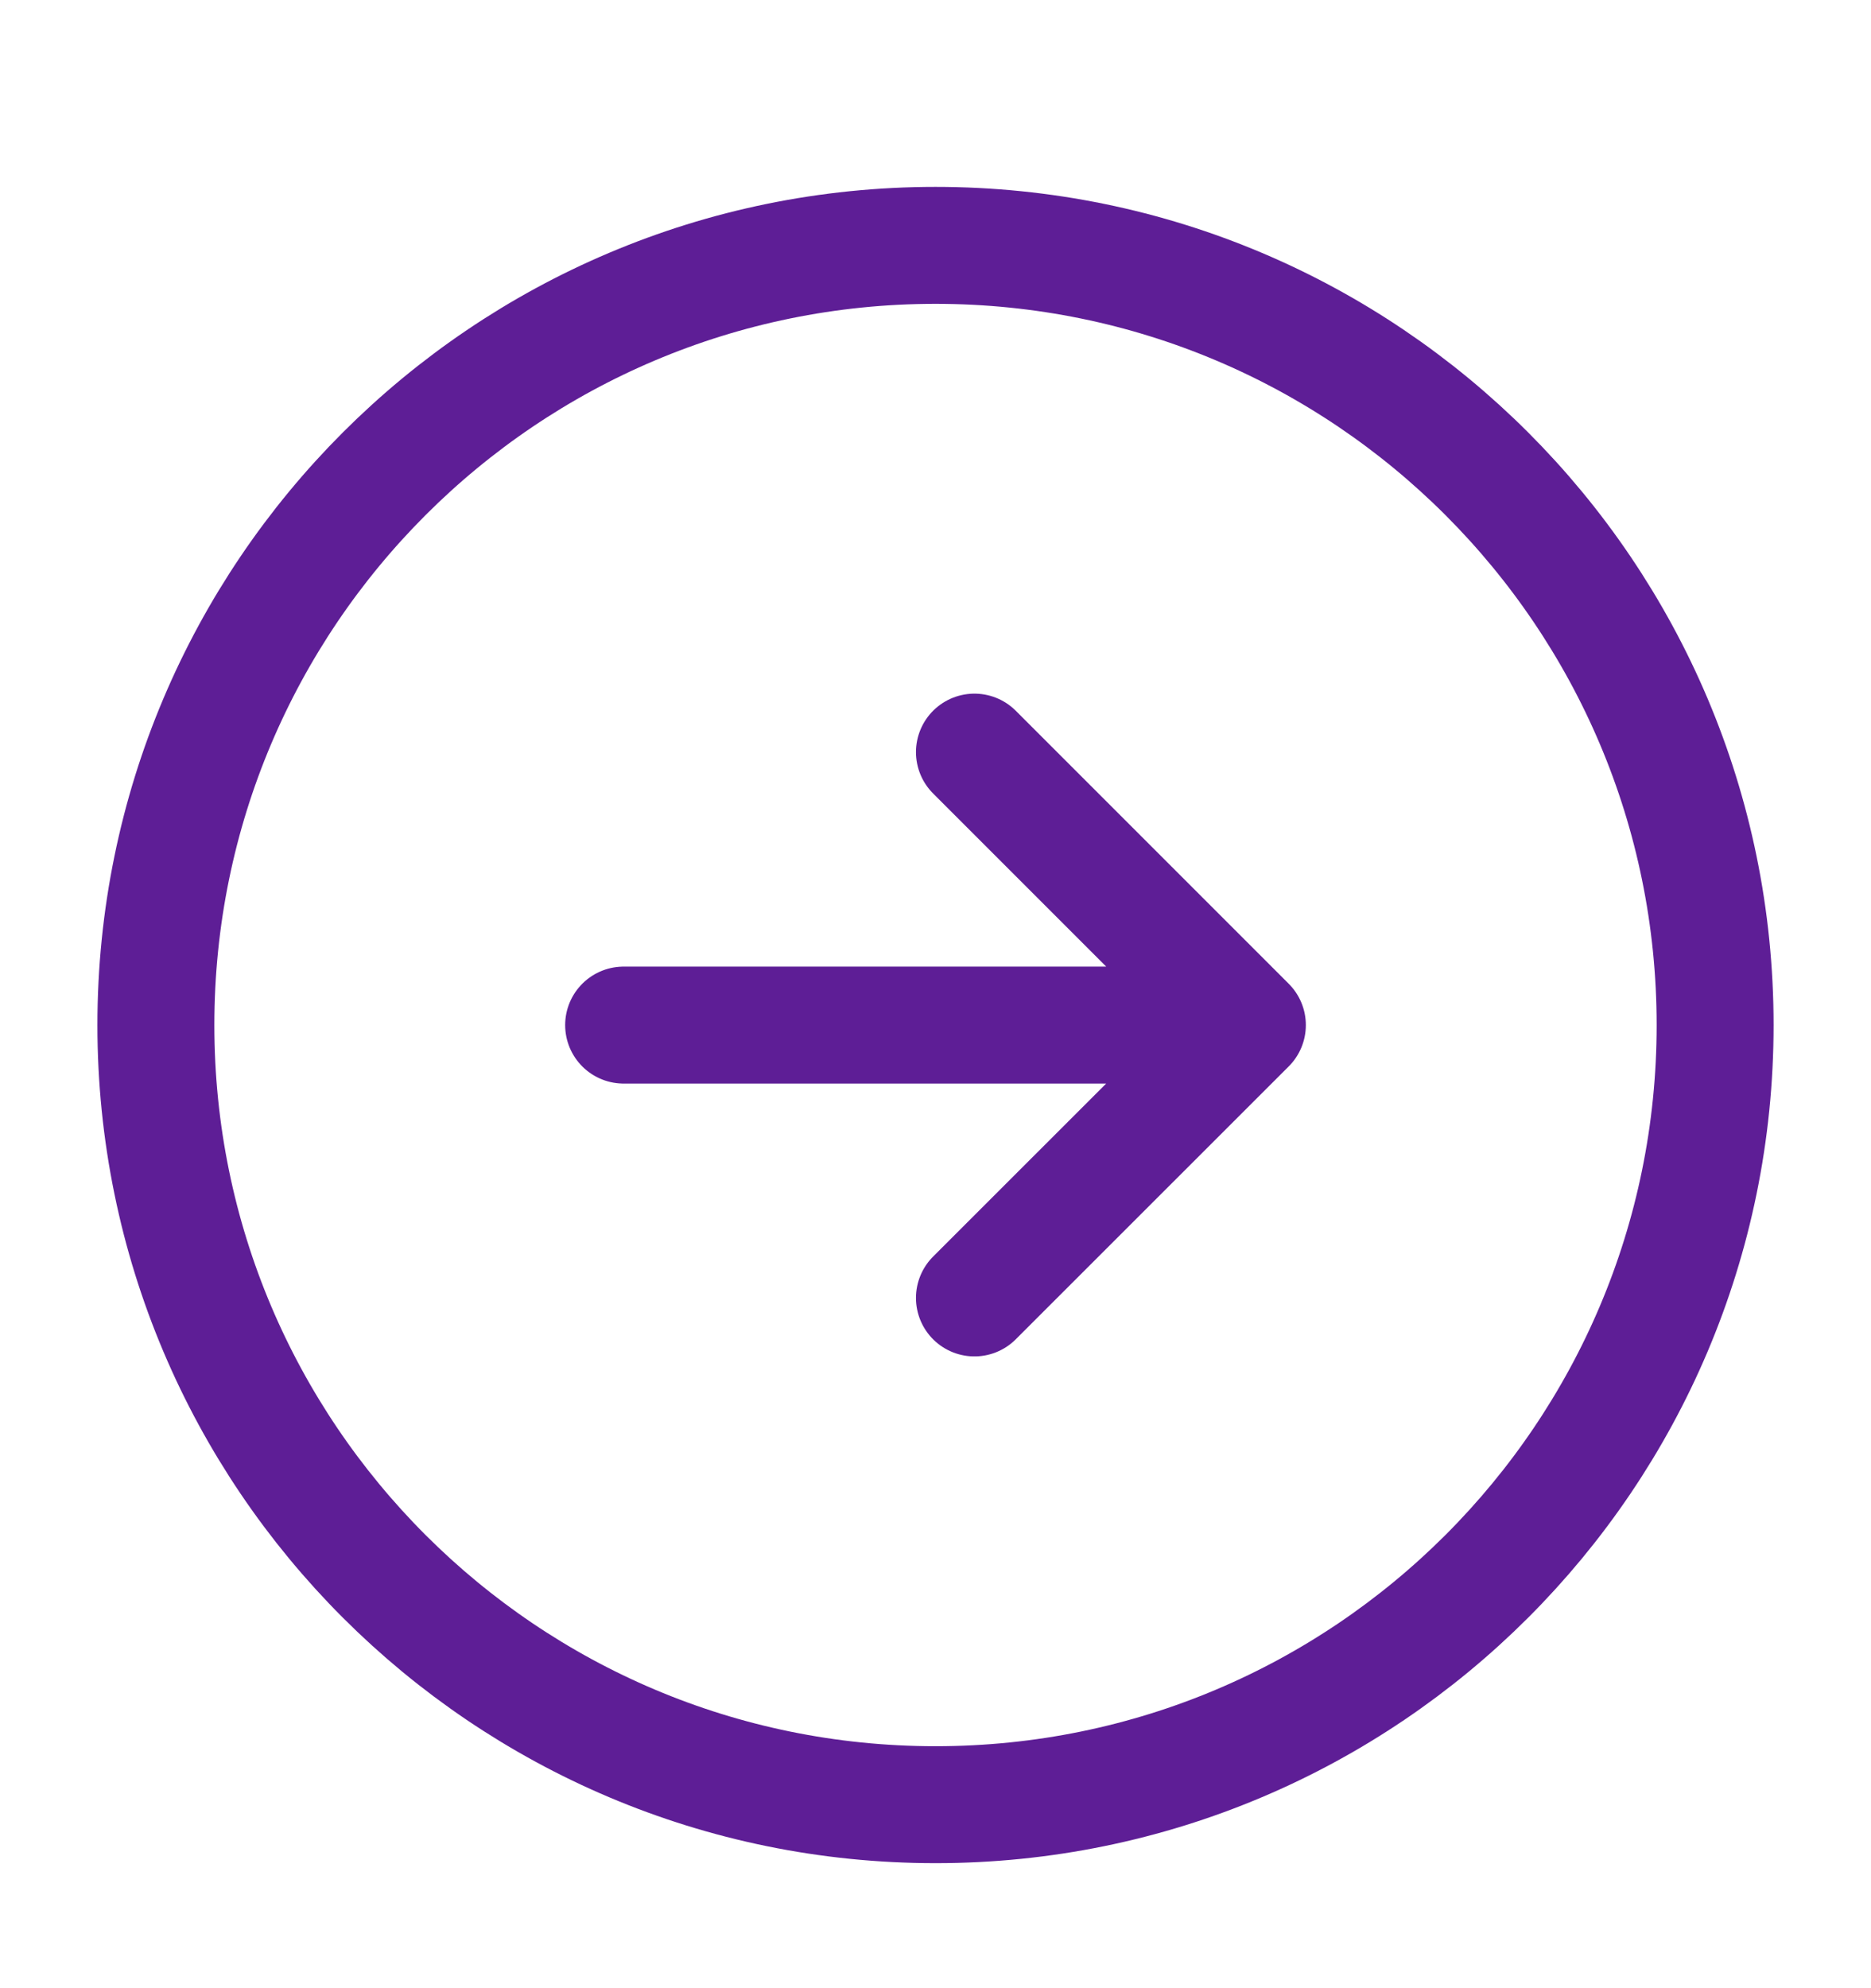 <svg width="16" height="17" viewBox="0 0 16 17" fill="none" xmlns="http://www.w3.org/2000/svg">
<g id="Frame">
<path id="Vector" d="M5.333 8.765H10.667M10.667 8.765L8.333 6.431M10.667 8.765L8.333 11.098M8 15.431C11.682 15.431 14.667 12.447 14.667 8.765C14.667 5.083 11.682 2.098 8 2.098C4.318 2.098 1.333 5.083 1.333 8.765C1.333 12.447 4.318 15.431 8 15.431Z" stroke="#5E1E96" stroke-linecap="round" stroke-linejoin="round"/>
</g>
</svg>
